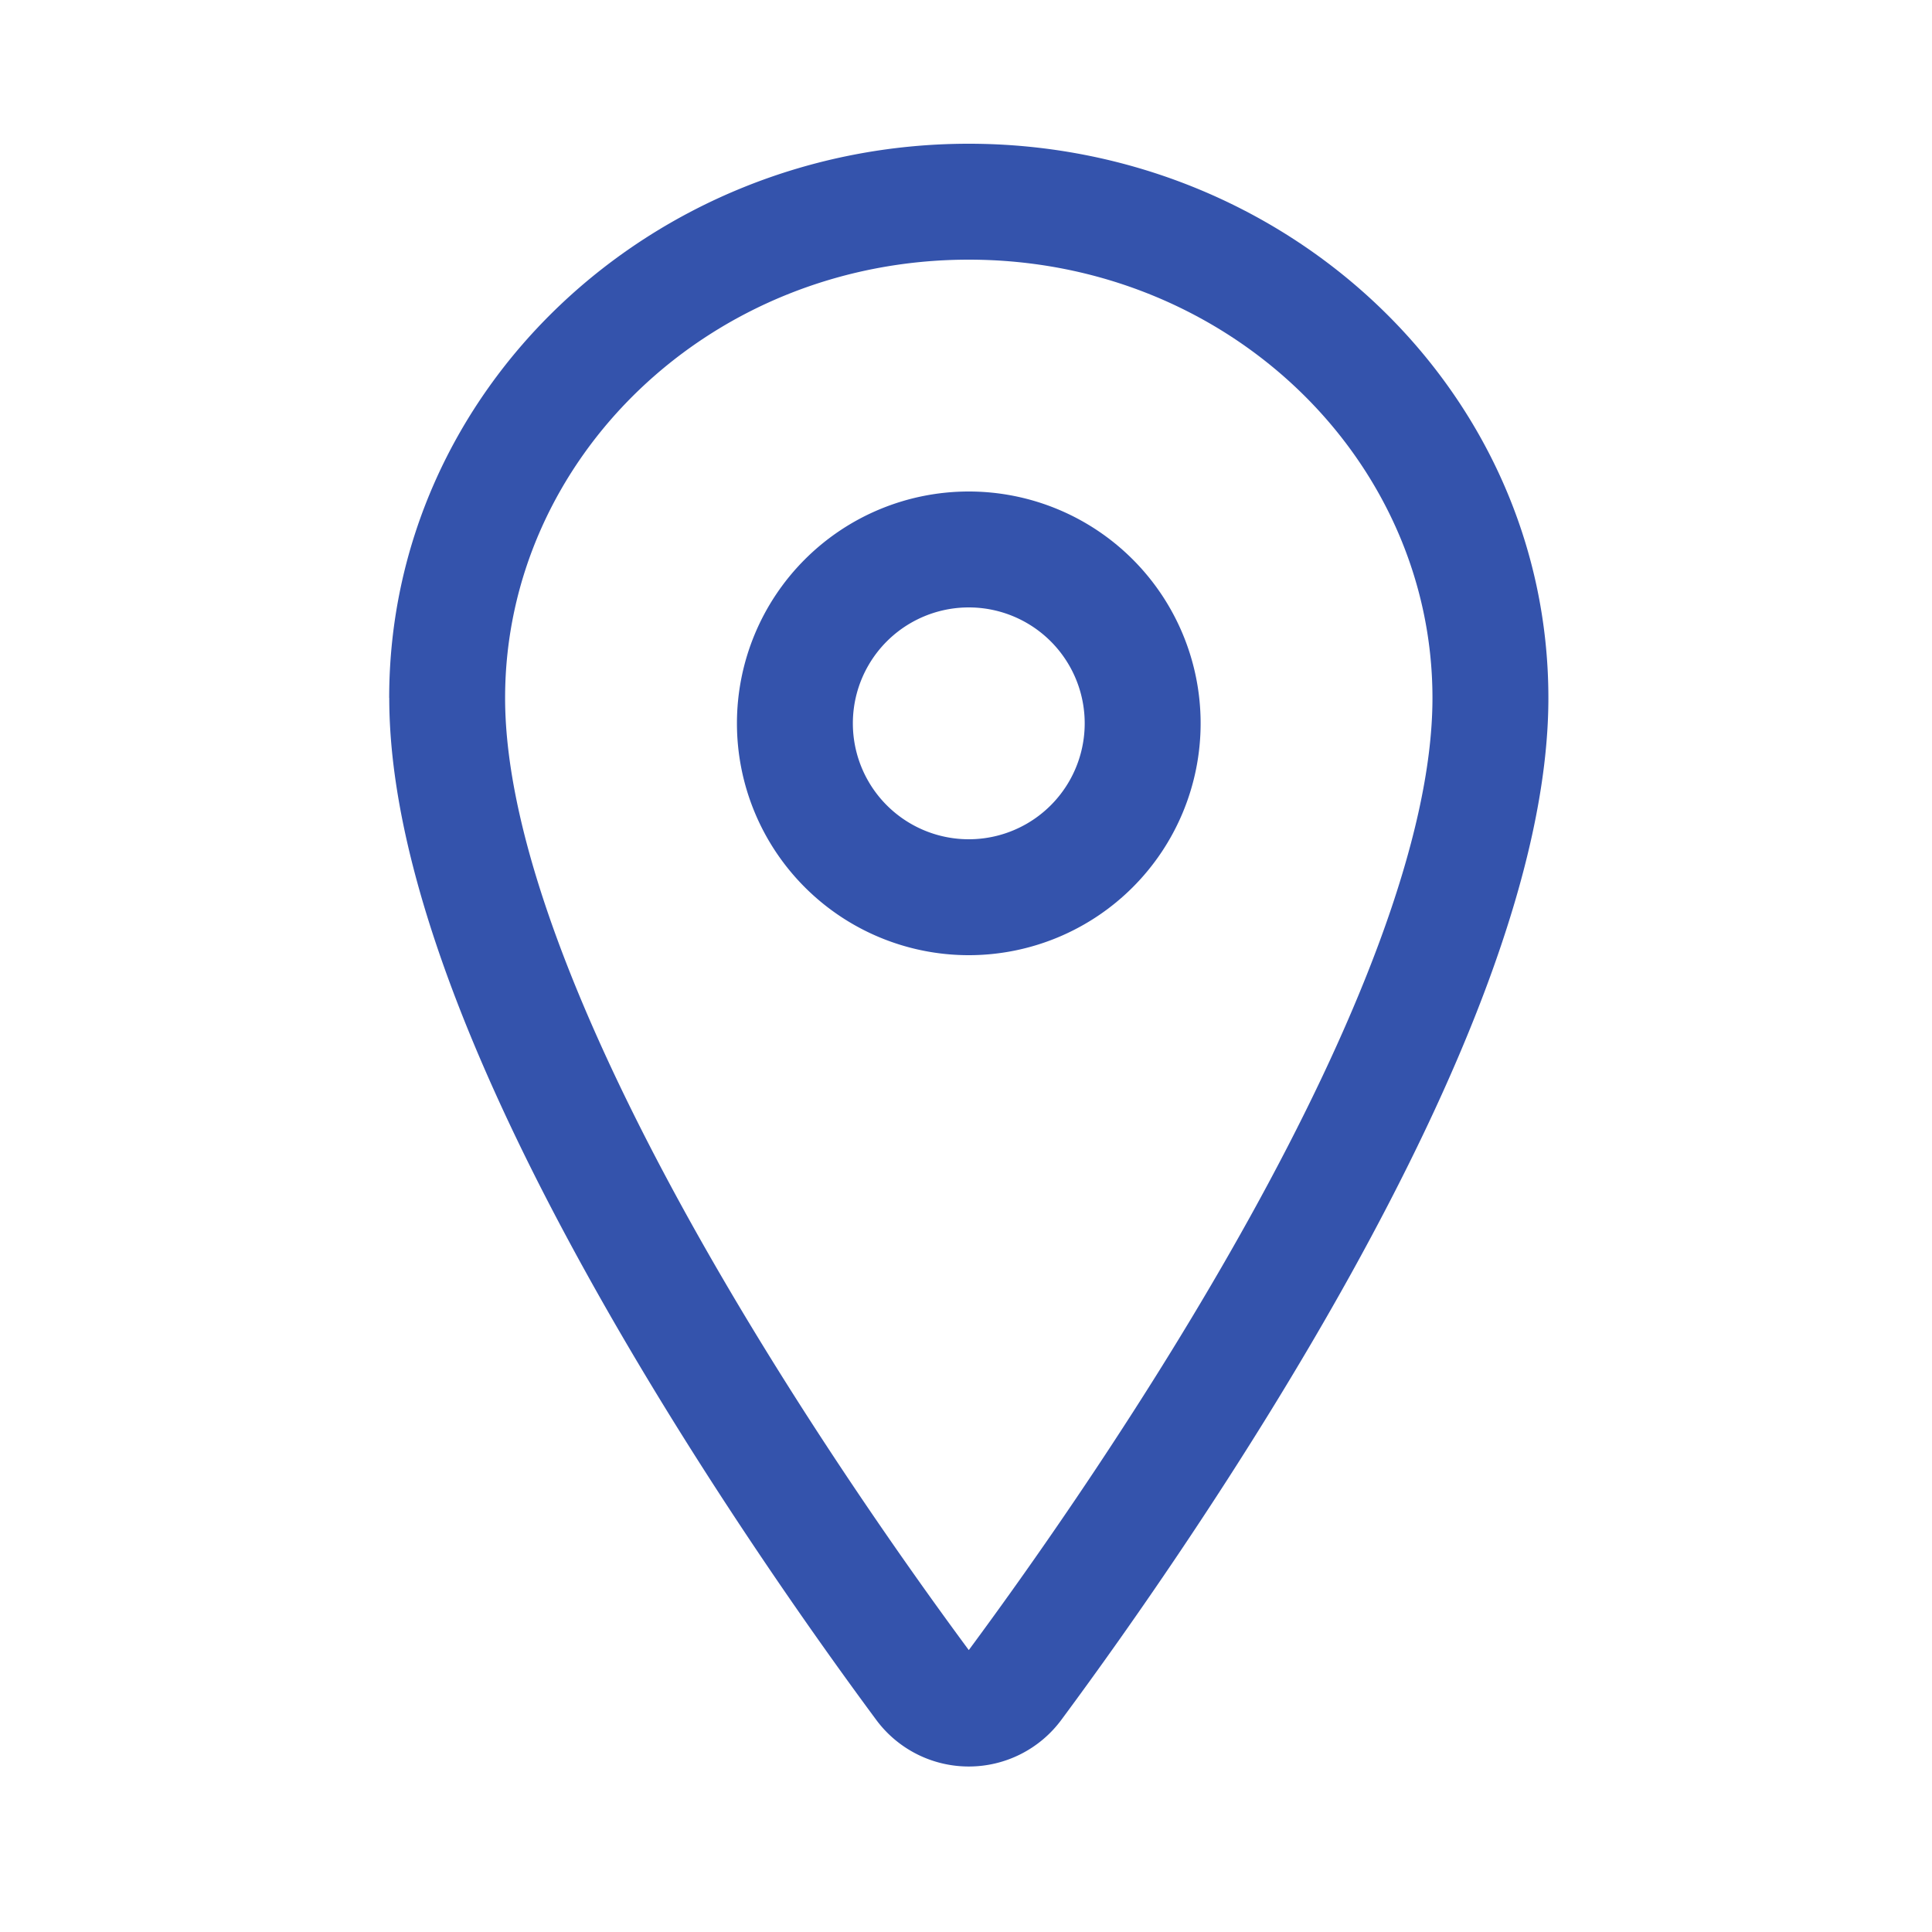 <svg xmlns="http://www.w3.org/2000/svg" fill="none" viewBox="0 0 25 25"><path fill="#3453AC" fill-rule="evenodd" d="M5.036 9.032c0-3.993 3.395-7.172 7.5-7.172s7.5 3.18 7.5 7.172c0 2.251-1.217 5.037-2.55 7.444-1.354 2.443-2.912 4.645-3.748 5.773a1.49 1.49 0 0 1-2.404 0c-.836-1.129-2.394-3.331-3.747-5.775-1.334-2.407-2.55-5.192-2.55-7.442Zm7.5-5.672c-3.348 0-6 2.577-6 5.672 0 1.829 1.033 4.314 2.363 6.716 1.306 2.358 2.819 4.498 3.637 5.604.818-1.105 2.331-3.244 3.638-5.603 1.33-2.4 2.362-4.886 2.362-6.717 0-3.095-2.652-5.672-6-5.672Z" clip-rule="evenodd"/><path fill="#3453AC" fill-rule="evenodd" d="M12.536 7.86a1.5 1.5 0 1 0 0 3 1.5 1.5 0 0 0 0-3Zm-3 1.5a3 3 0 1 1 6 0 3 3 0 0 1-6 0Z" clip-rule="evenodd"/></svg>